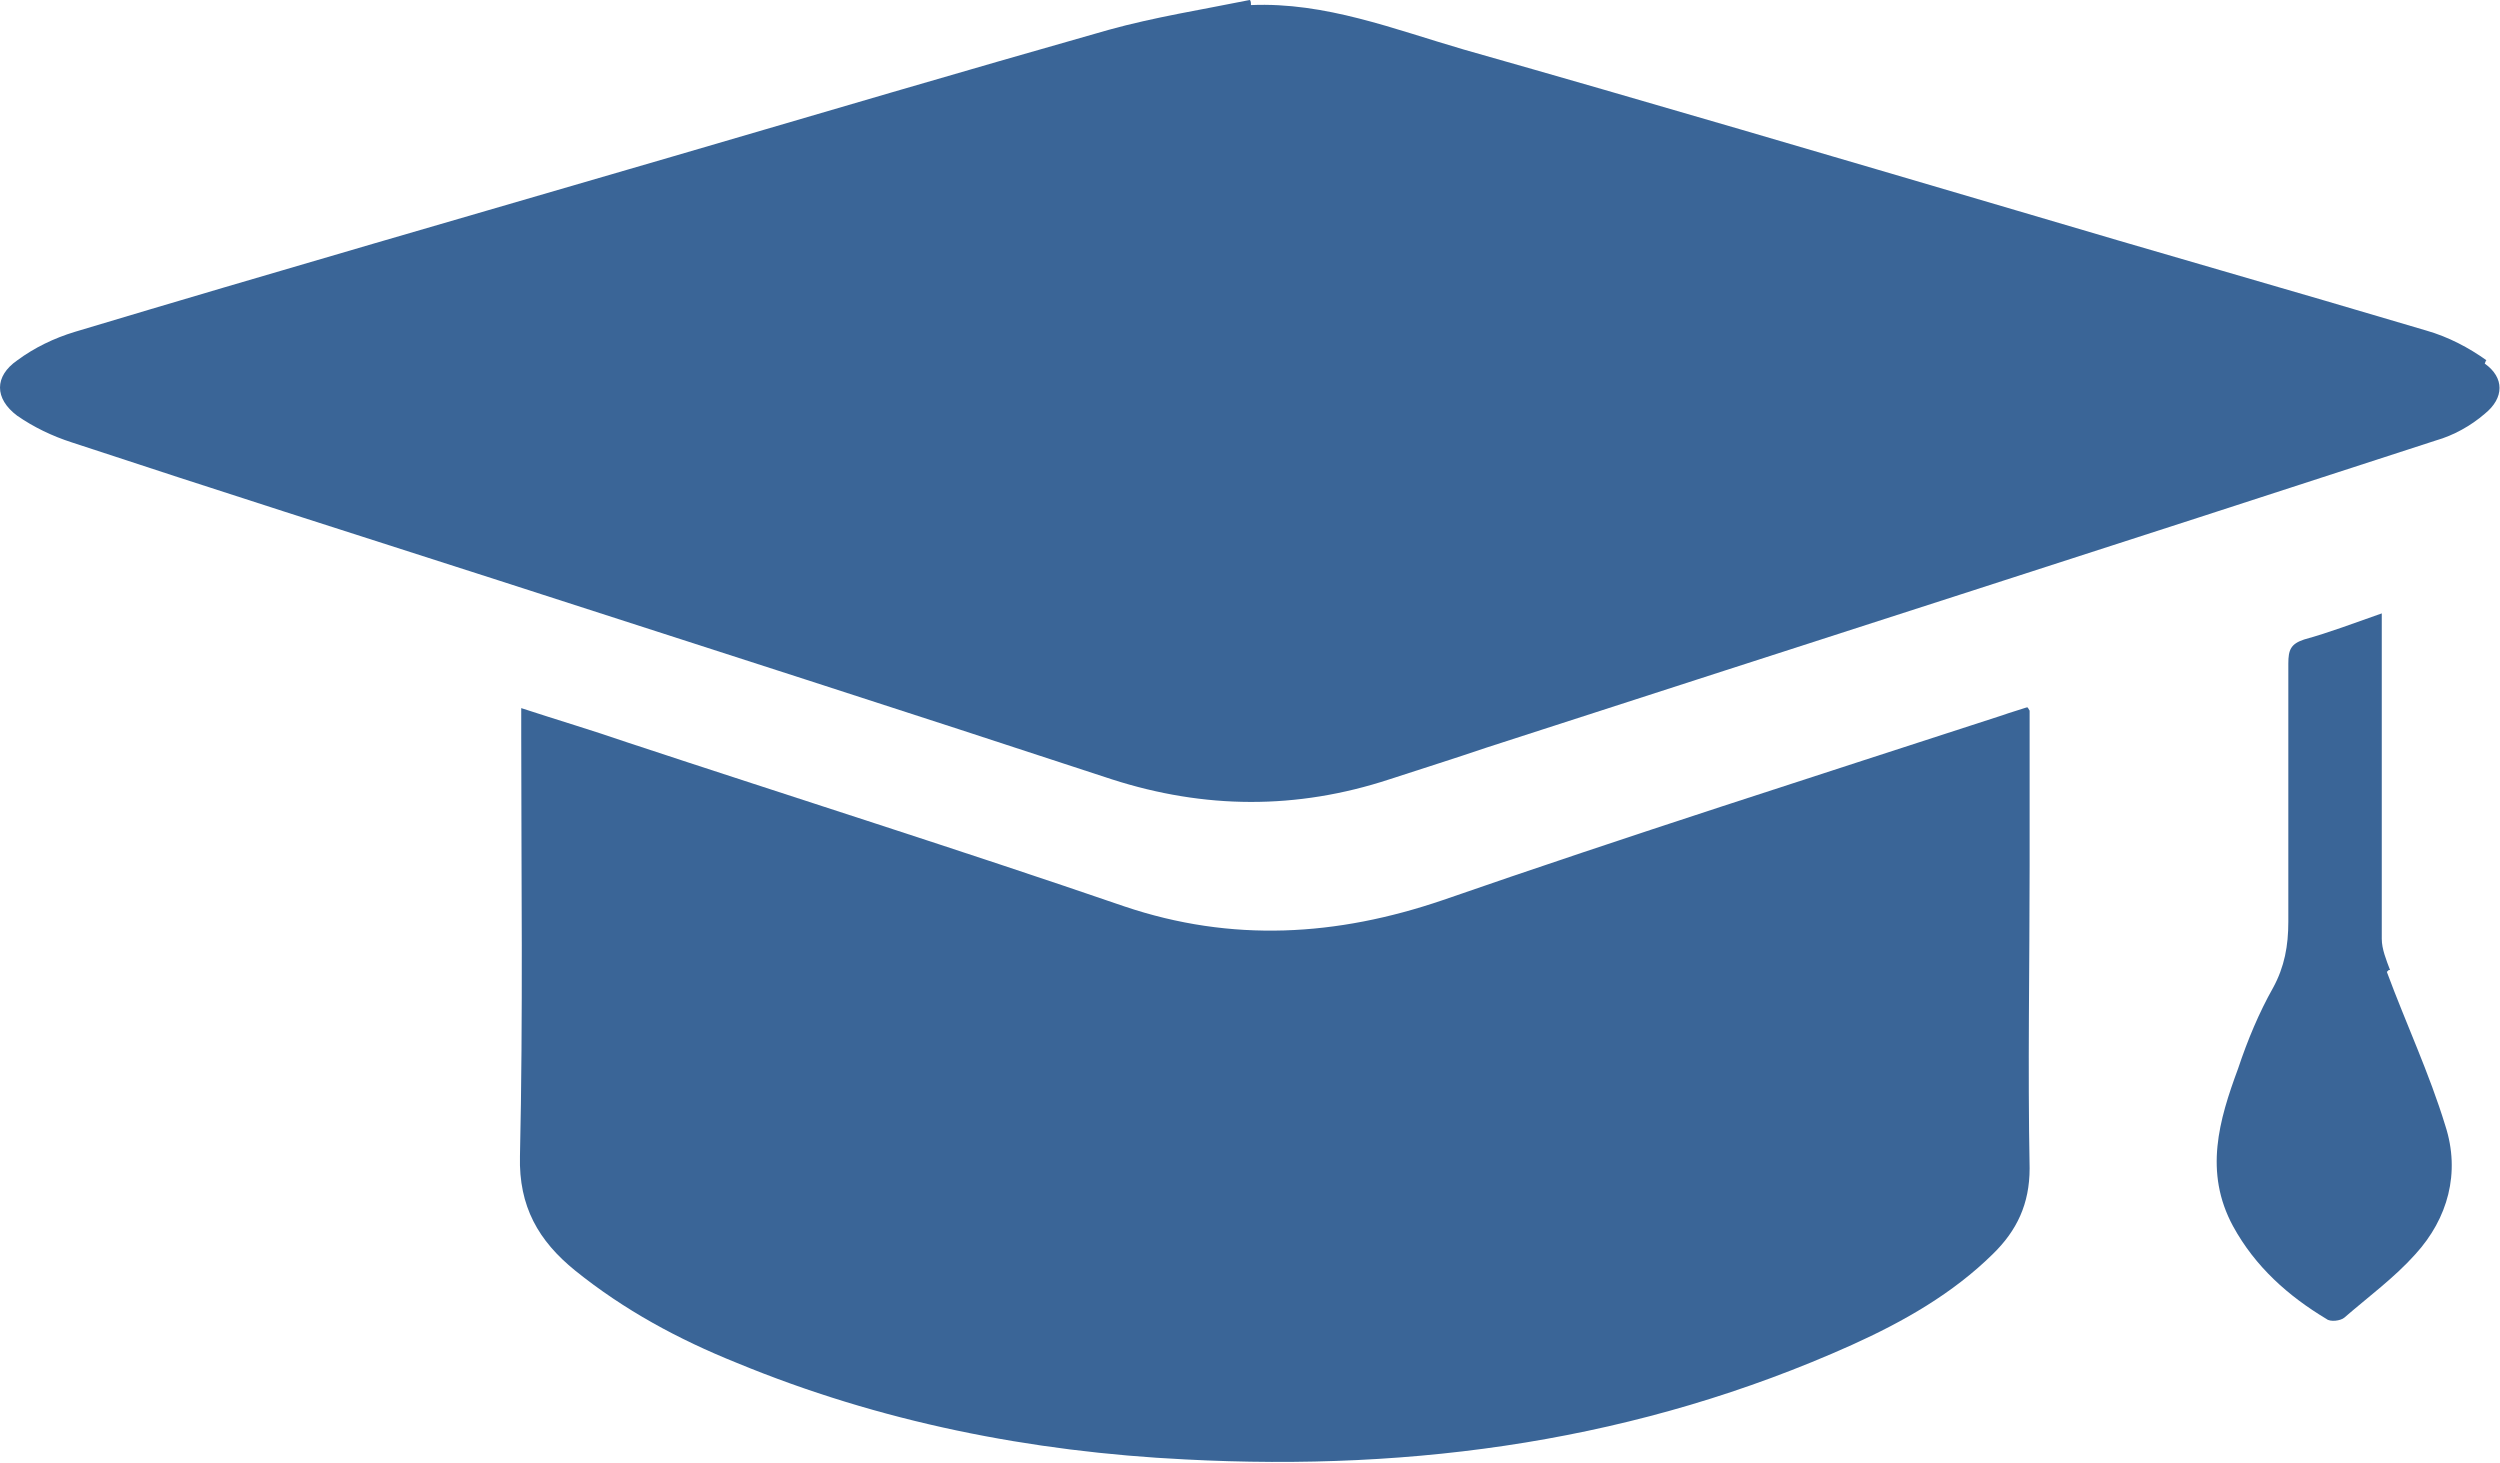 <?xml version="1.0" encoding="UTF-8"?>
<svg id="Layer_2" xmlns="http://www.w3.org/2000/svg" viewBox="0 0 39.33 23.01">
  <defs>
    <style>
      .cls-1 {
        fill: #3a6597;
      }
    </style>
  </defs>
  <g id="Layer_1-2" data-name="Layer_1">
    <g>
      <path class="cls-1" d="M39.12,5.67c-.28-.2-.6-.37-.95-.47-2.15-.64-4.3-1.25-6.45-1.89-2.89-.85-5.8-1.71-8.69-2.53-1.1-.32-2.18-.75-3.35-.7,0-.03,0-.07-.02-.08-.74.15-1.5.27-2.22.47-2.29.65-4.56,1.32-6.85,1.99-3.15.92-6.28,1.82-9.41,2.76-.33.1-.64.25-.91.45-.36.25-.36.6,0,.87.26.18.55.32.86.42,2.24.74,4.47,1.45,6.71,2.17,3.22,1.04,6.43,2.07,9.65,3.13,1.46.47,2.91.48,4.37,0,.52-.17,1.03-.33,1.53-.5,4.97-1.61,9.96-3.21,14.93-4.83.28-.08.55-.23.77-.42.31-.25.31-.57,0-.79l.02-.05Z"/>
      <path class="cls-1" d="M31.88,11.13c-.15.05-.26.08-.37.12-2.95.96-5.9,1.9-8.81,2.91-1.67.57-3.32.67-5.01.1-2.59-.89-5.22-1.72-7.82-2.58-.55-.19-1.09-.35-1.67-.54v.42c0,2.21.03,4.41-.02,6.63-.02.79.29,1.33.87,1.8.77.62,1.62,1.08,2.54,1.45,2.25.93,4.62,1.4,7.06,1.52,3.63.19,7.14-.3,10.48-1.8.82-.37,1.59-.81,2.22-1.43.38-.37.58-.79.58-1.35-.03-1.58,0-3.18,0-4.76v-2.44l-.03-.05Z"/>
      <path class="cls-1" d="M37.6,15.26c-.06-.16-.13-.33-.13-.49v-5.12c-.43.15-.82.3-1.22.41-.21.07-.25.16-.25.38v4.06c0,.38-.06.71-.24,1.04-.22.39-.4.82-.55,1.27-.3.81-.54,1.63-.08,2.48.35.64.87,1.1,1.47,1.46.06.05.22.03.28-.02.38-.33.79-.63,1.12-1,.51-.56.71-1.28.47-2.02-.25-.82-.62-1.61-.92-2.42l.03-.03Z"/>
    </g>
  </g>
</svg>